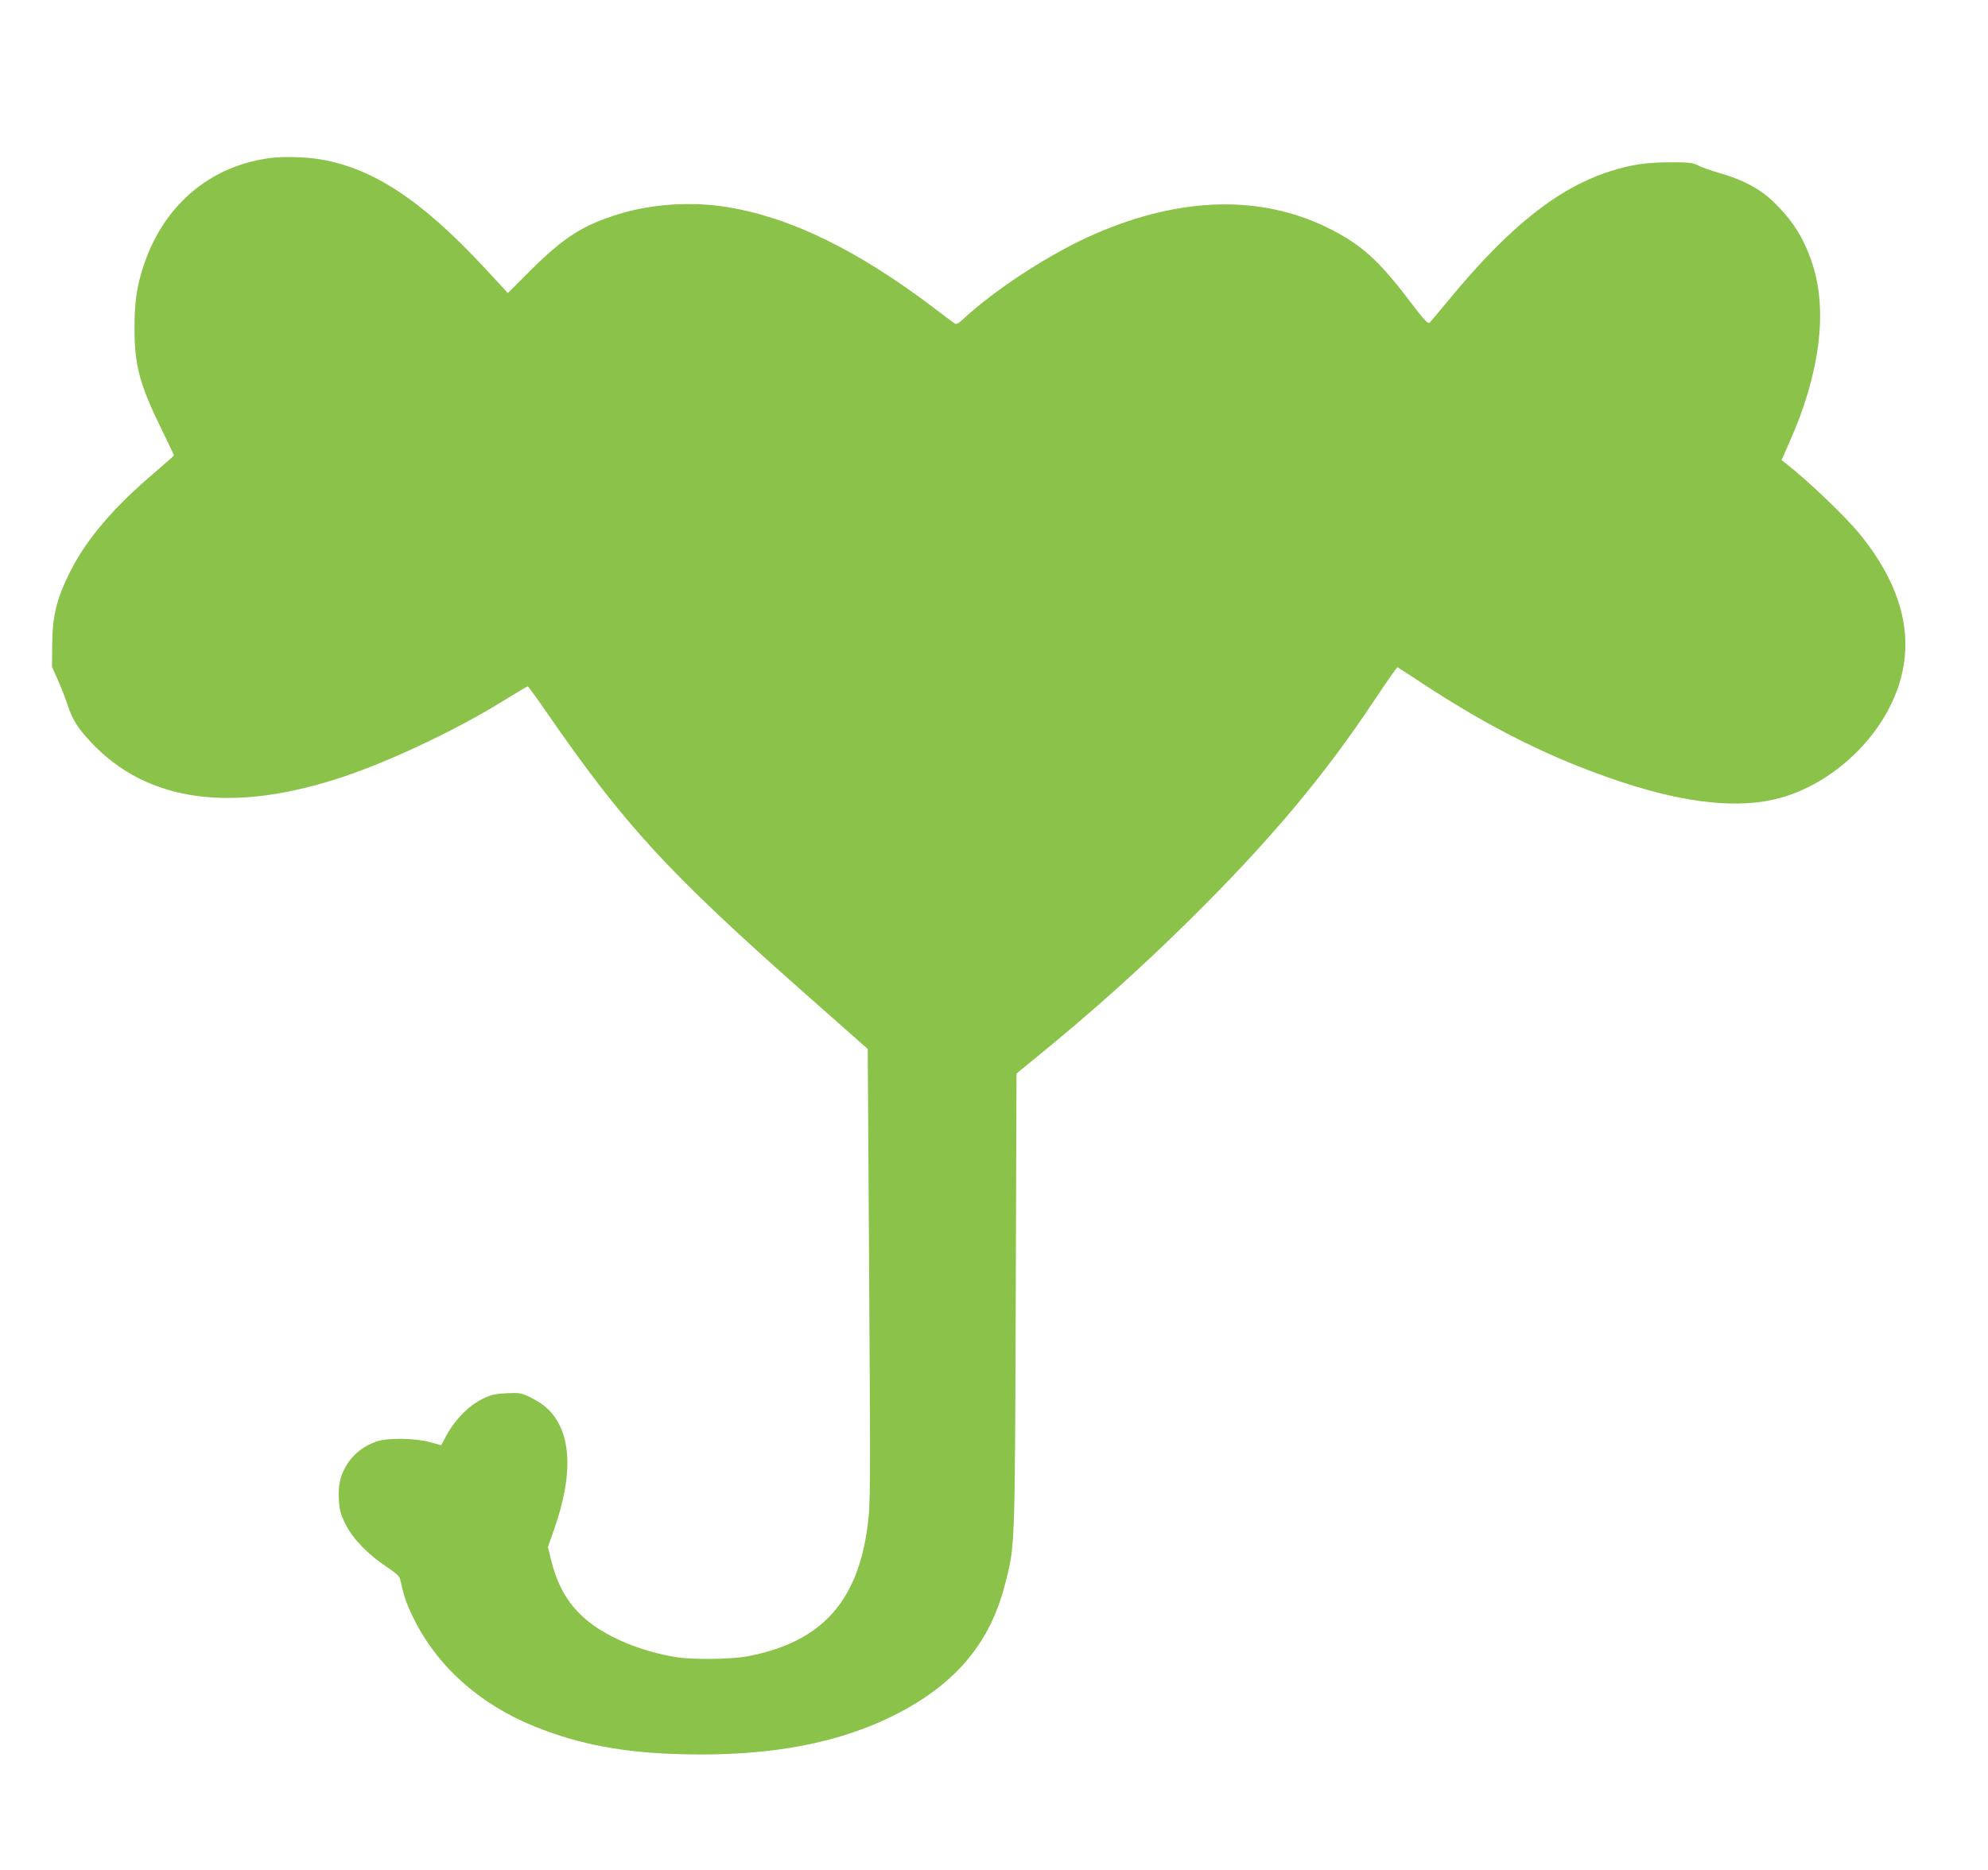 <?xml version="1.0" standalone="no"?>
<!DOCTYPE svg PUBLIC "-//W3C//DTD SVG 20010904//EN"
 "http://www.w3.org/TR/2001/REC-SVG-20010904/DTD/svg10.dtd">
<svg version="1.0" xmlns="http://www.w3.org/2000/svg"
 width="1280pt" height="1204pt" viewBox="0 0 1280 1204"
 preserveAspectRatio="xMidYMid meet">
<g transform="translate(0,1204) scale(0.1,-0.1)"
fill="#8bc34a" stroke="none">
<path d="M1745 11023 c-384 -48 -681 -294 -814 -675 -49 -142 -65 -243 -65
-423 0 -238 33 -362 175 -651 43 -89 79 -163 79 -166 0 -3 -54 -51 -121 -108
-269 -228 -444 -434 -549 -645 -86 -172 -112 -279 -114 -465 l-1 -145 36 -80
c20 -44 48 -116 63 -161 33 -100 65 -151 152 -244 365 -389 917 -462 1640
-217 298 101 719 301 1002 476 90 56 166 101 170 101 4 -1 59 -76 122 -168
505 -731 783 -1033 1689 -1833 l378 -334 8 -1275 c10 -1610 10 -1648 -9 -1796
-64 -493 -301 -750 -772 -840 -108 -20 -354 -23 -464 -5 -217 36 -425 121
-559 227 -128 103 -201 224 -246 411 l-17 71 40 114 c132 375 110 652 -62 793
-23 19 -68 46 -100 61 -52 24 -67 26 -144 22 -66 -3 -101 -10 -142 -30 -97
-44 -190 -137 -249 -248 l-30 -57 -73 20 c-100 27 -273 29 -344 4 -80 -28
-139 -73 -183 -137 -49 -74 -65 -139 -59 -241 4 -65 11 -91 42 -153 45 -93
147 -198 264 -275 59 -39 84 -62 88 -80 25 -112 41 -159 84 -246 151 -313 428
-561 787 -705 288 -115 569 -168 953 -177 564 -14 1018 73 1388 267 372 195
587 454 682 824 66 257 64 210 70 1827 l5 1466 115 94 c360 292 678 577 1004
899 508 502 862 923 1188 1415 77 116 143 209 146 208 4 -2 75 -47 157 -102
448 -294 840 -489 1280 -635 424 -141 766 -176 1025 -105 301 82 585 324 721
614 165 351 95 714 -206 1085 -95 116 -331 342 -477 456 l-27 21 49 112 c197
439 250 849 149 1153 -54 164 -127 280 -253 401 -84 81 -201 143 -346 183 -52
15 -113 36 -135 48 -35 18 -57 21 -180 21 -158 -1 -247 -14 -385 -57 -332
-105 -646 -352 -1024 -808 -71 -85 -134 -161 -141 -168 -10 -11 -36 18 -136
149 -197 259 -310 359 -524 464 -430 210 -938 198 -1485 -37 -283 -121 -647
-356 -862 -556 -25 -24 -40 -31 -50 -26 -8 5 -68 50 -133 100 -493 373 -922
583 -1330 650 -225 37 -481 22 -692 -42 -234 -70 -357 -148 -571 -359 l-152
-152 -149 161 c-408 439 -721 645 -1066 701 -82 14 -235 18 -310 8z"/>
</g>
</svg>
